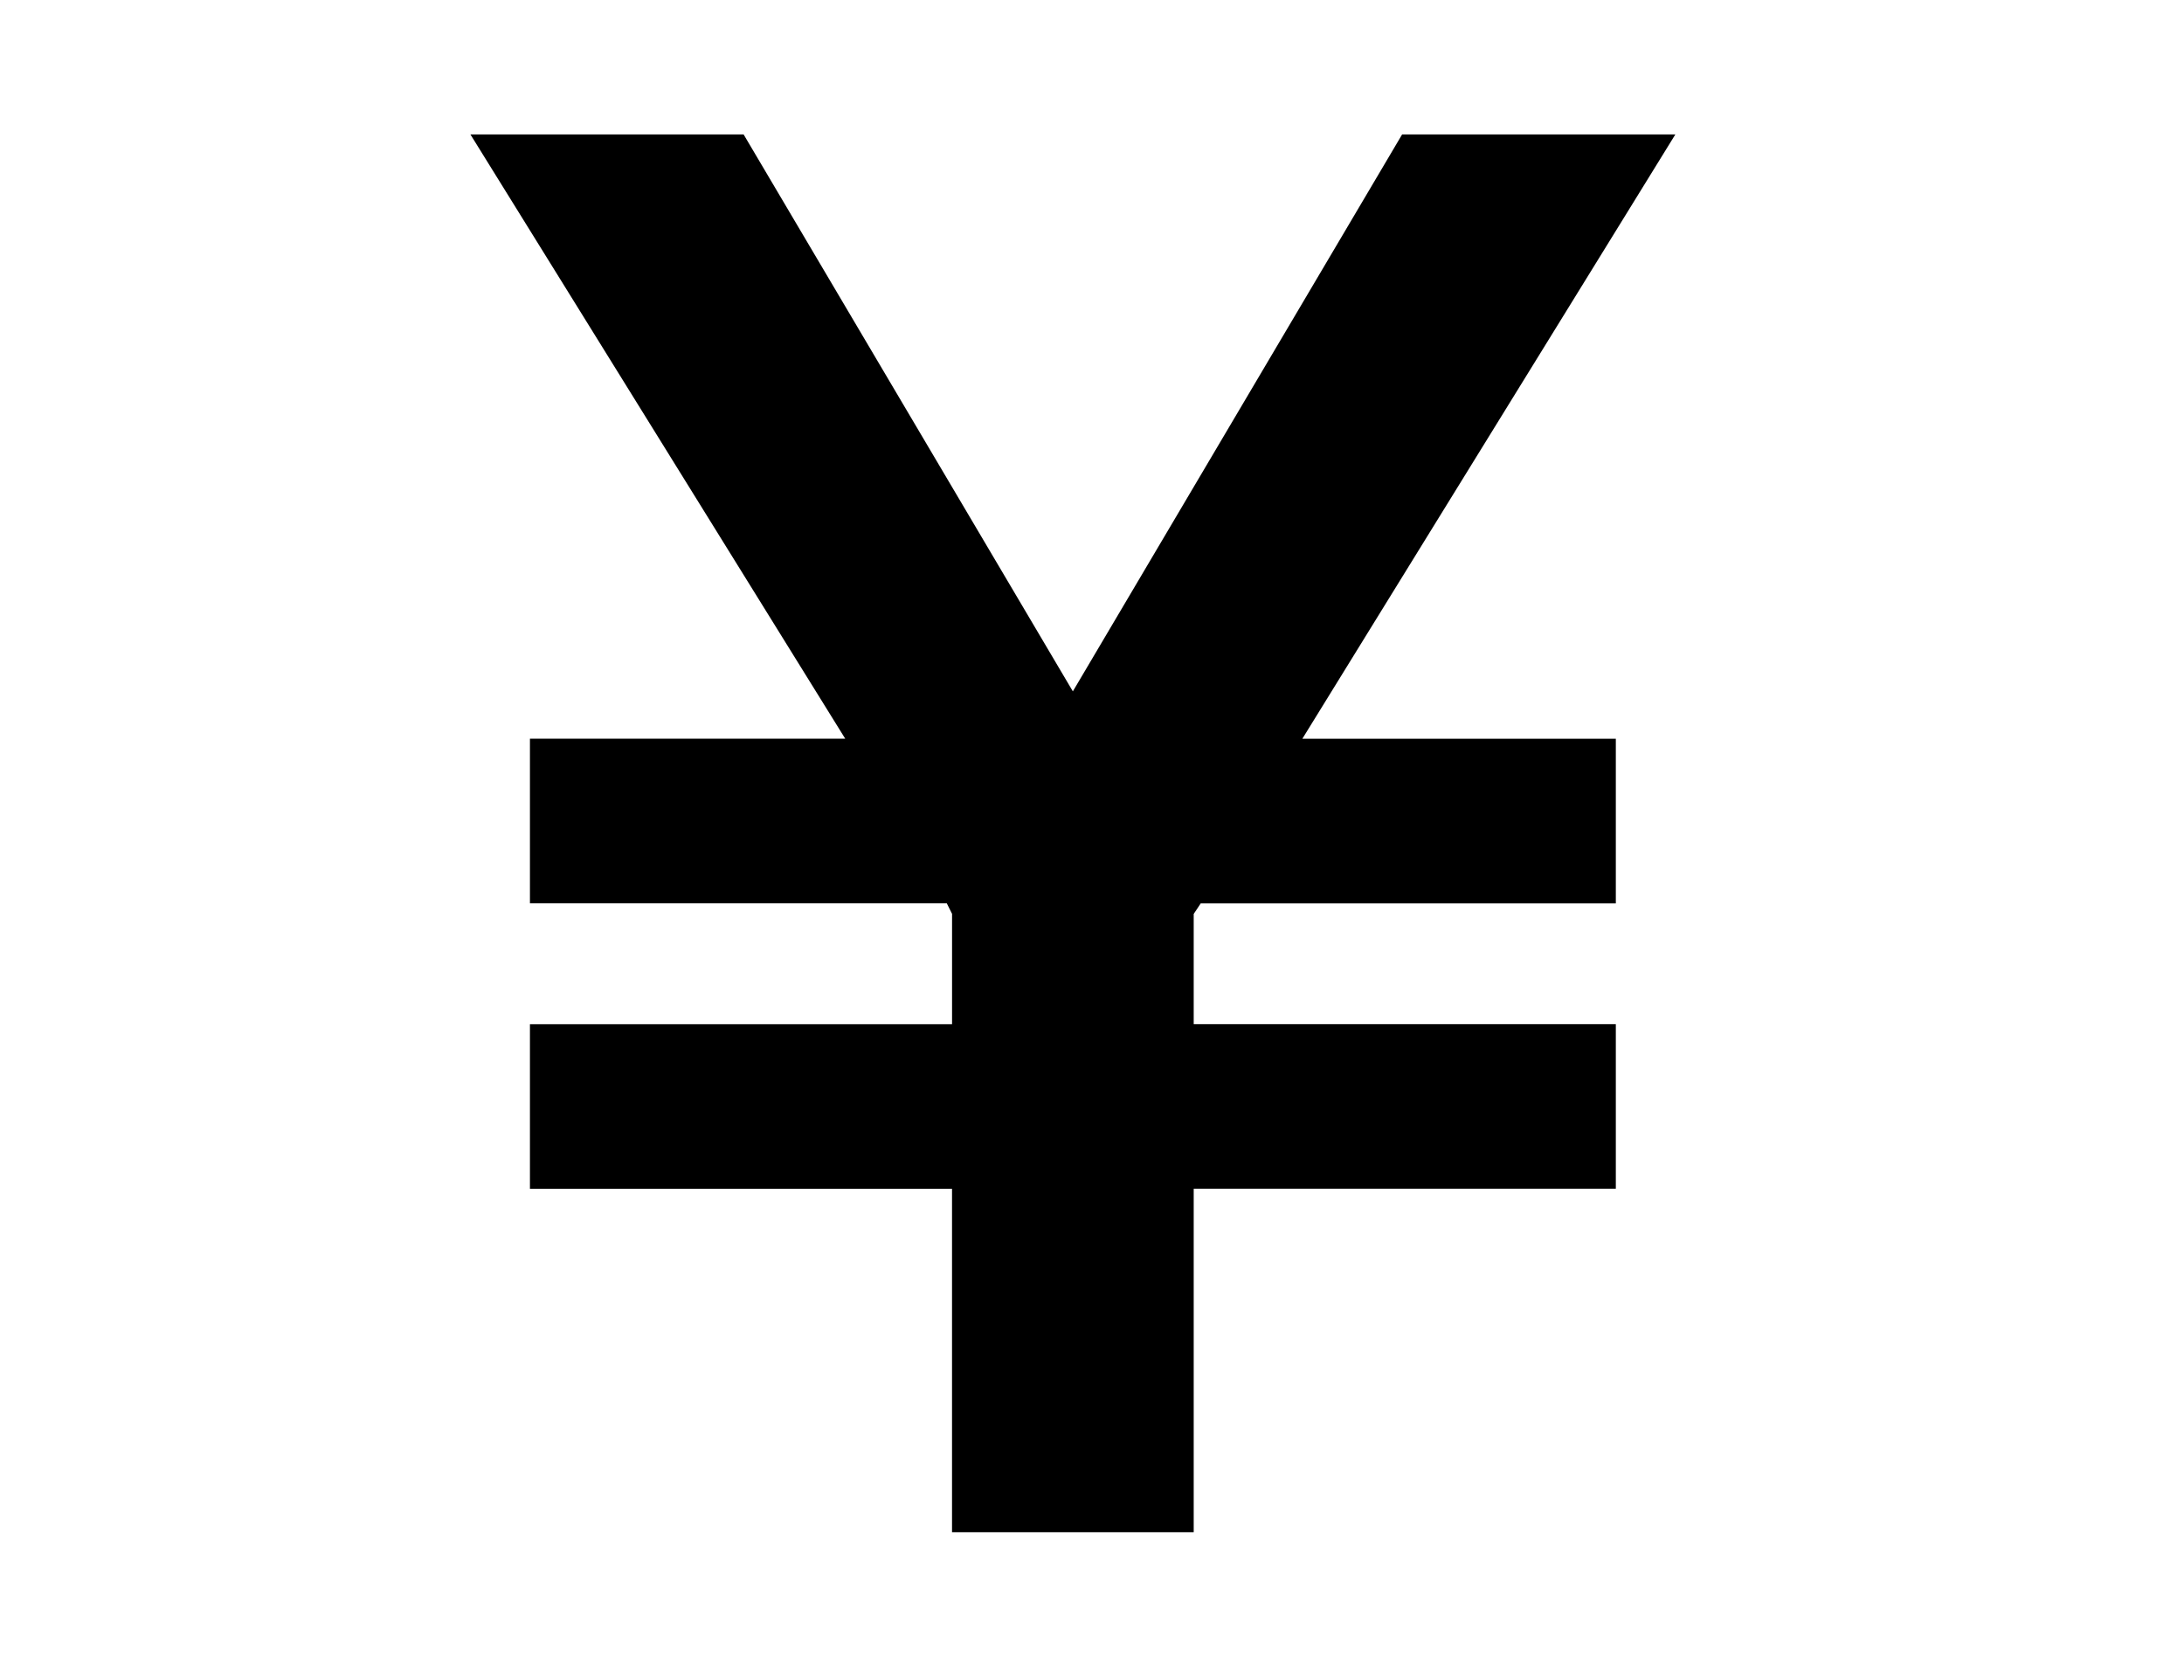 <svg xmlns="http://www.w3.org/2000/svg" width="65" height="50" viewBox="0 0 65 50"><g transform="translate(-344 -2252)"><path d="M27.73,0l-9.8,16.575L8.131,0H0L11.155,17.983H1.772v4.9H14.178l.157.314v3.283H1.772v4.9H14.334V41.6h7.193V31.379H34.09v-4.9H21.527V23.2l.209-.314H34.09v-4.9h-9.33L35.862,0Z" transform="translate(358 2256)"/><rect width="65" height="50" transform="translate(344 2252)" fill="none"/></g></svg>
